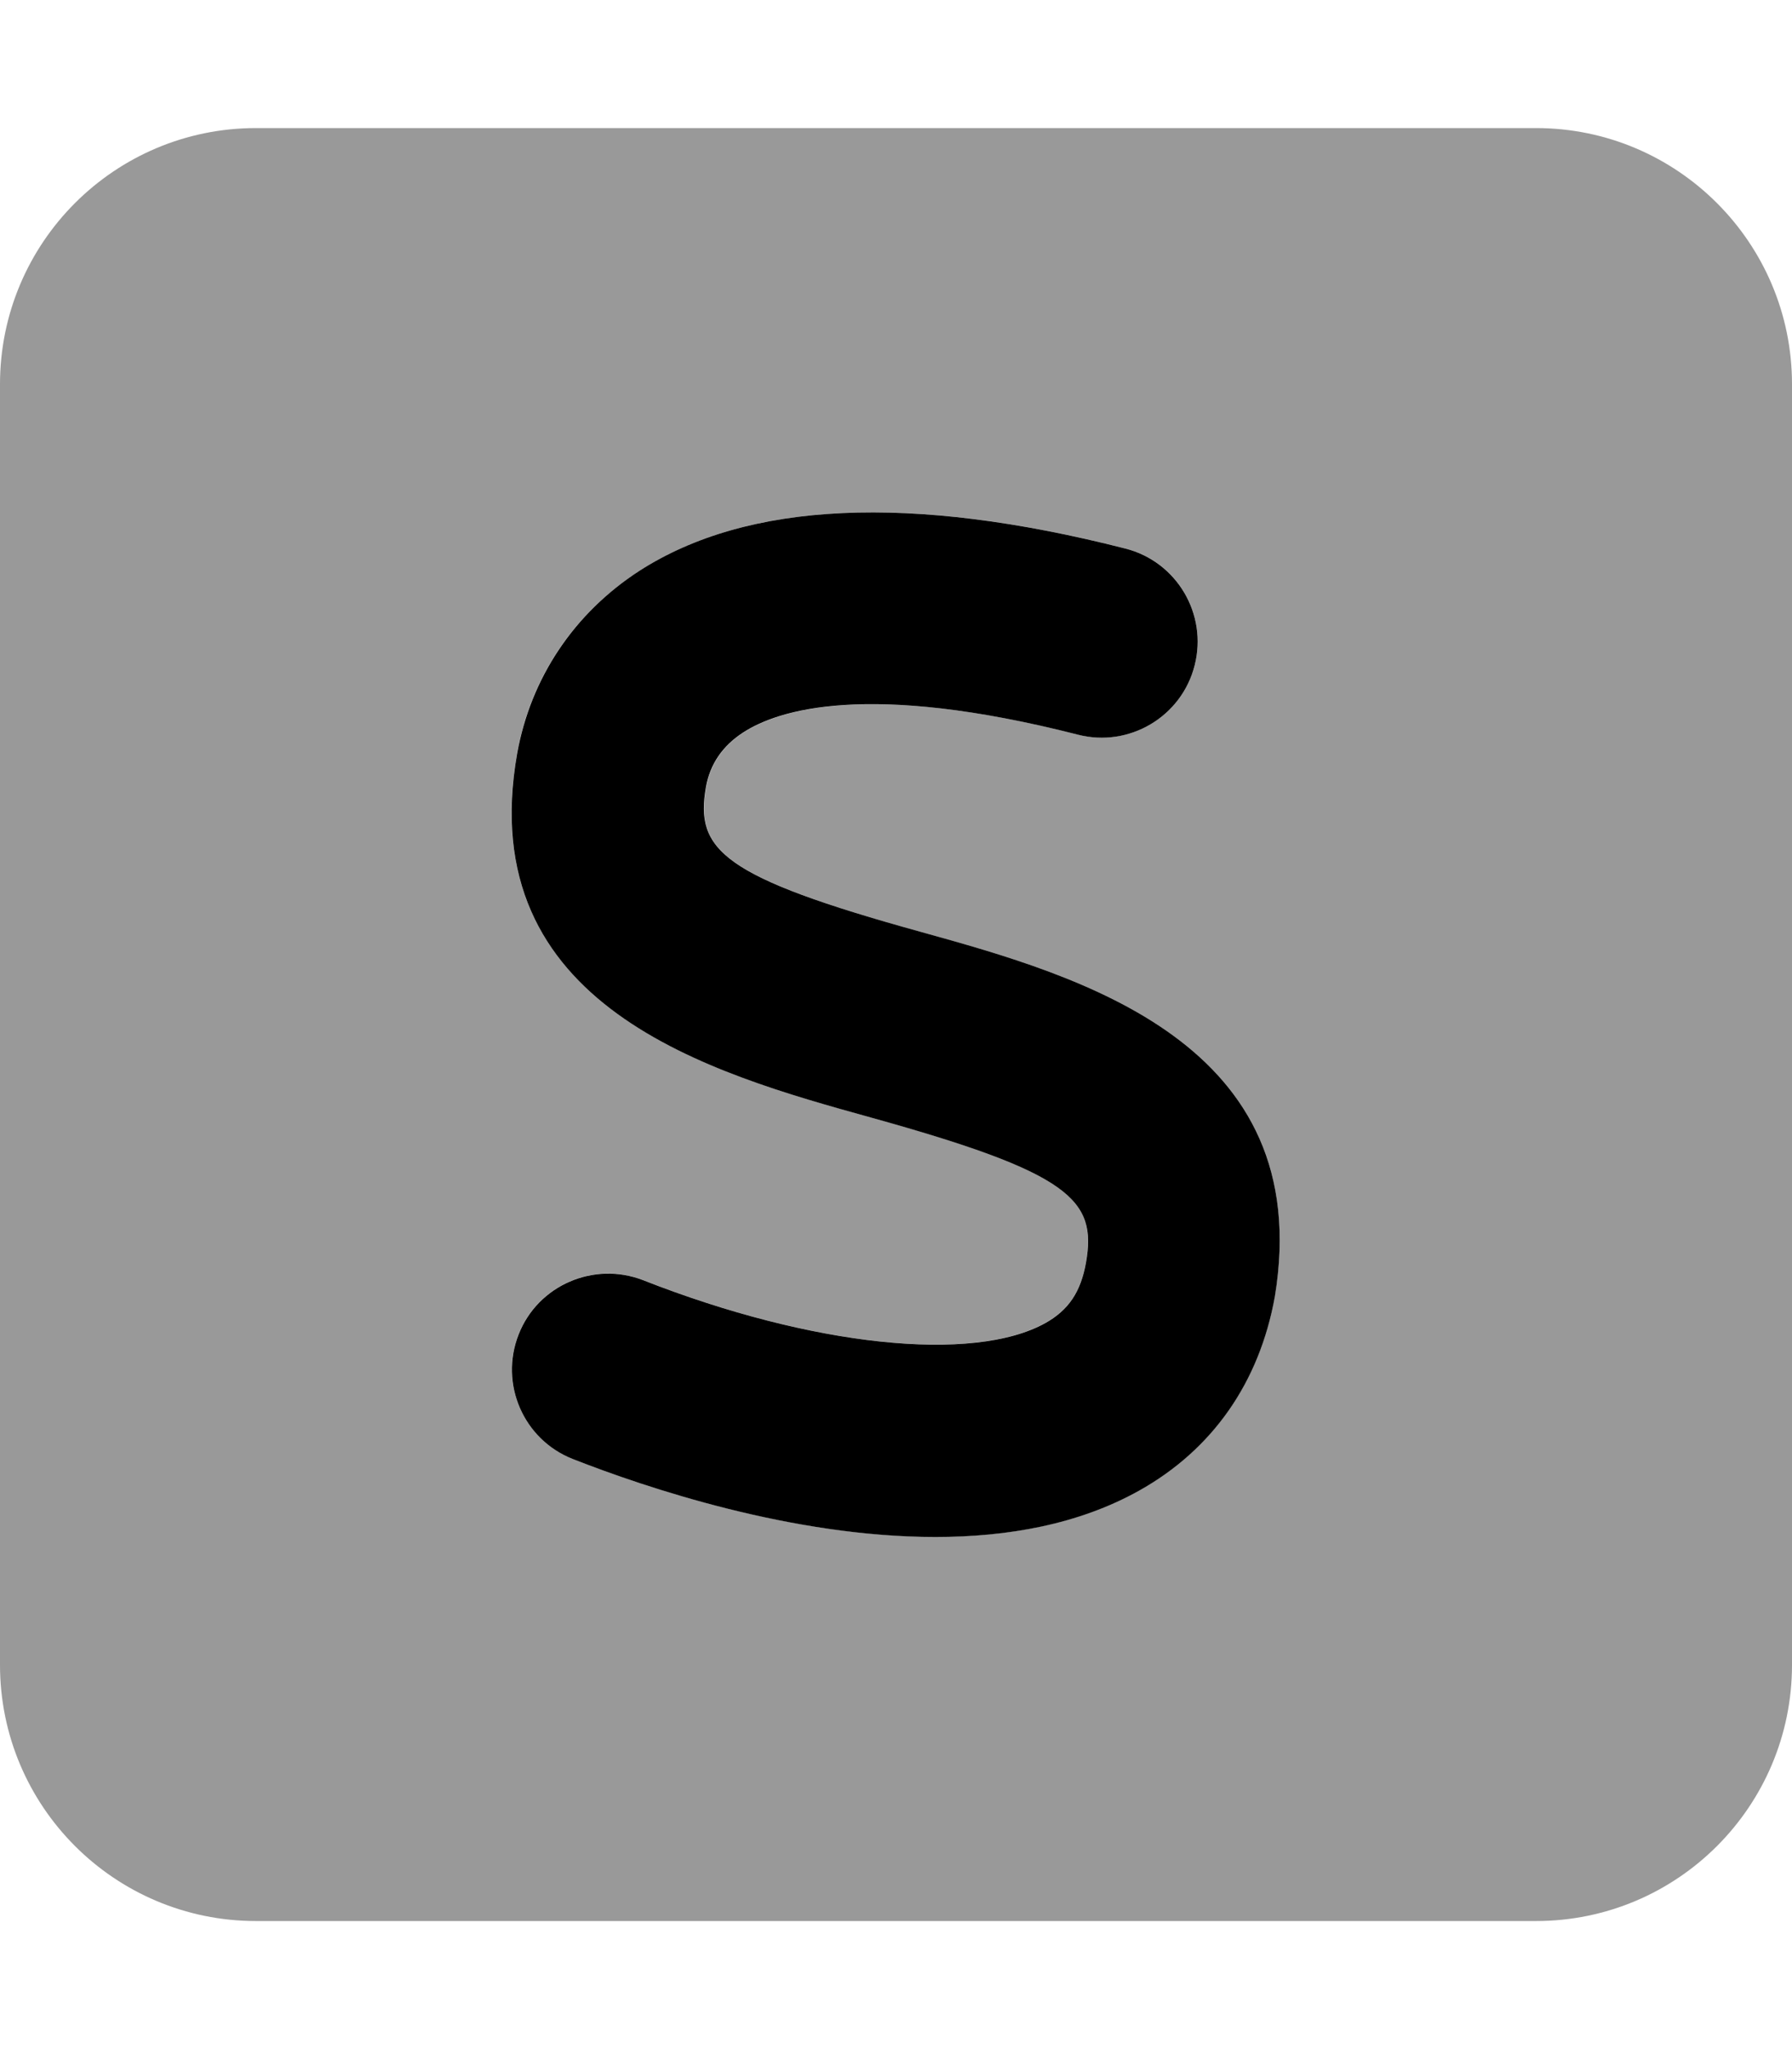 <svg xmlns="http://www.w3.org/2000/svg" viewBox="0 0 448 512"><!--! Font Awesome Pro 6.1.2 by @fontawesome - https://fontawesome.com License - https://fontawesome.com/license (Commercial License) Copyright 2022 Fonticons, Inc. --><defs><style>.fa-secondary{opacity:.4}</style></defs><path class="fa-primary" d="M230.4 232.9C180.5 219.1 173.7 212.4 176.5 196.6c1.031-5.688 4.156-10.27 9.344-13.61c8.594-5.547 30.84-12.88 83.63 .578c12.81 3.297 25.94-4.469 29.19-17.31c3.281-12.84-4.469-25.92-17.31-29.19c-53.66-13.69-94.47-11.81-121.5 5.562C143.5 153.2 132.7 169.4 129.3 188.2c-11.28 63.38 48.66 80 88.31 91c49.94 13.86 56.69 20.53 53.88 36.31c-1.312 7.312-4.344 11.81-10.12 15.06c-18.09 10.09-58.5 5.844-100.6-10.7c-12.22-4.75-26.28 1.188-31.12 13.58c-4.844 12.33 1.219 26.27 13.56 31.11c18.31 7.172 54.88 19.48 90.63 19.48c18 0 35.78-3.109 50.94-11.58c18.38-10.28 30.09-27.06 33.94-48.53C329.1 260.6 270.1 243.9 230.4 232.9z"/><path class="fa-secondary" d="M384 32H64C28.65 32 0 60.65 0 96v320c0 35.35 28.65 64 64 64h320c35.35 0 64-28.65 64-64V96C448 60.65 419.3 32 384 32zM318.7 323.9c-3.844 21.47-15.56 38.25-33.94 48.53c-15.16 8.469-32.94 11.58-50.94 11.58c-35.75 0-72.31-12.31-90.63-19.48c-12.34-4.844-18.41-18.78-13.56-31.11c4.844-12.39 18.91-18.33 31.12-13.58c42.06 16.55 82.47 20.8 100.6 10.7c5.781-3.25 8.812-7.75 10.12-15.06c2.812-15.78-3.938-22.45-53.88-36.31c-39.66-11-99.59-27.62-88.31-91c3.375-18.83 14.22-35 30.59-45.55c27.03-17.38 67.84-19.25 121.5-5.562c12.84 3.266 20.59 16.34 17.31 29.19c-3.25 12.84-16.38 20.61-29.19 17.31C216.7 170.1 194.5 177.5 185.9 183c-5.188 3.344-8.312 7.922-9.344 13.61c-2.812 15.78 3.938 22.45 53.88 36.31C270.1 243.9 329.1 260.6 318.7 323.9z"/></svg>
